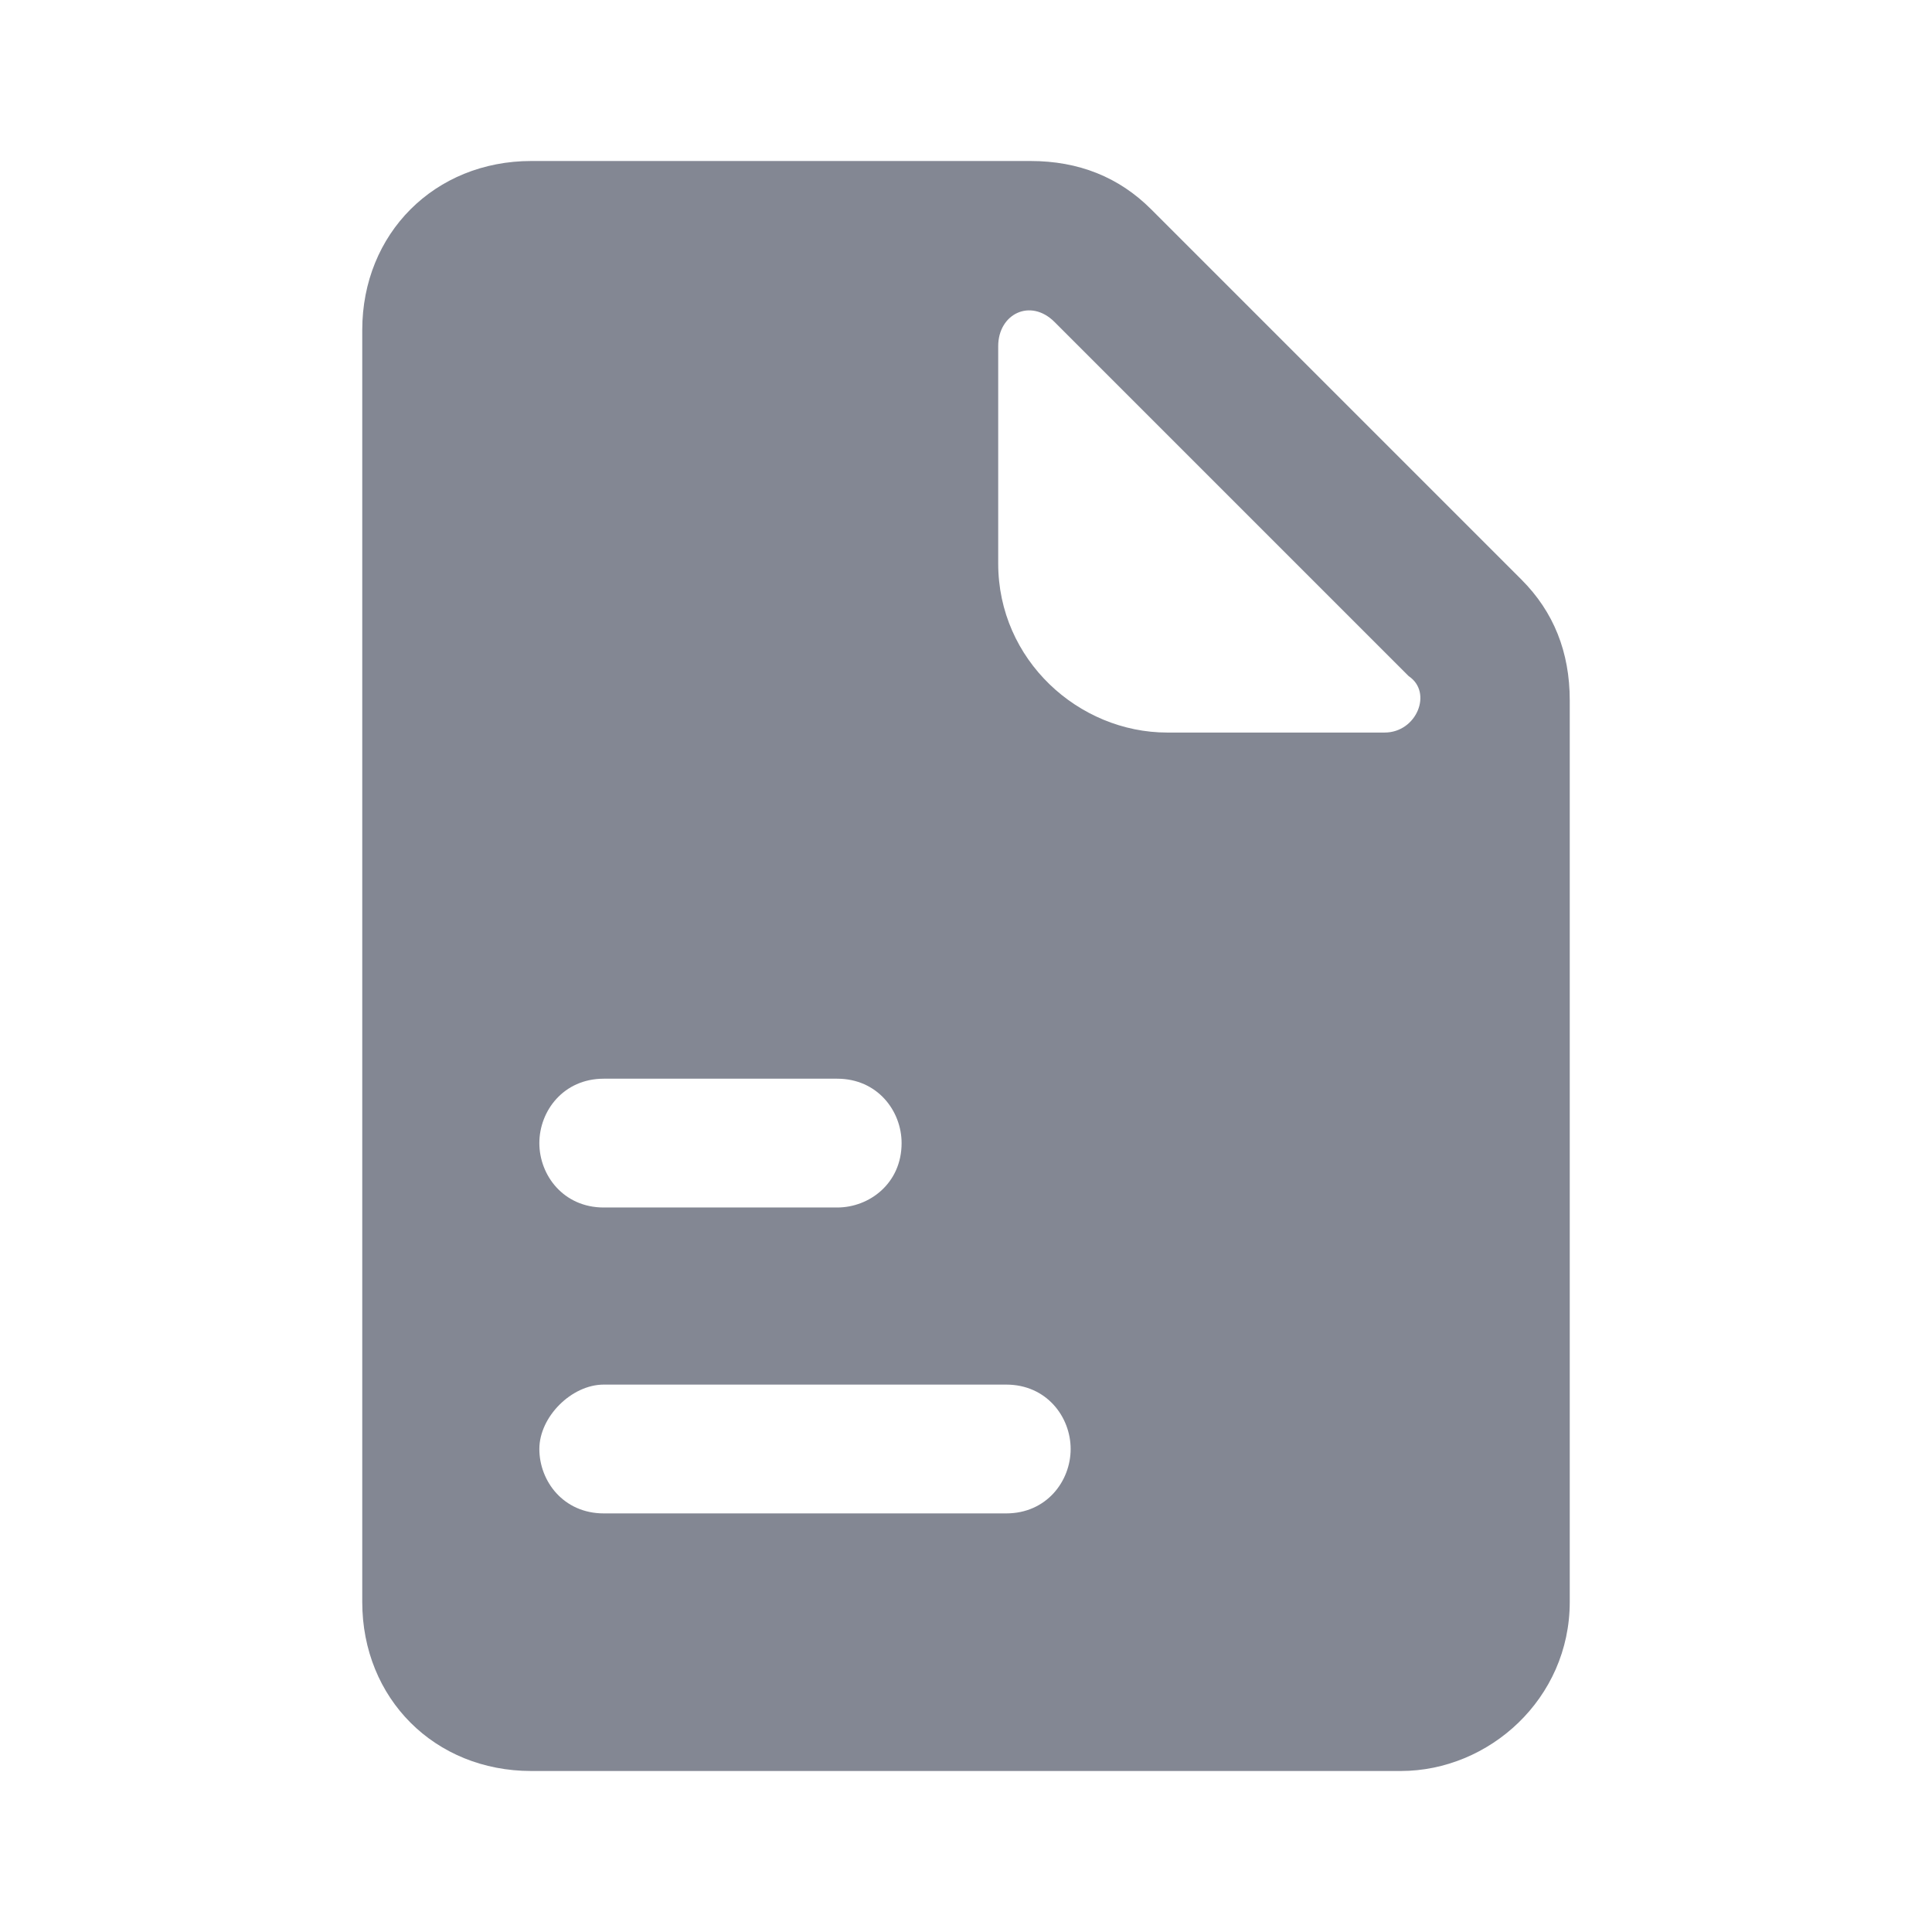 <?xml version="1.0" encoding="utf-8"?>
<!-- Generator: Adobe Illustrator 24.3.0, SVG Export Plug-In . SVG Version: 6.00 Build 0)  -->
<svg version="1.1" id="Слой_1" xmlns="http://www.w3.org/2000/svg" xmlns:xlink="http://www.w3.org/1999/xlink" x="0px" y="0px"
	 viewBox="0 0 24 24" style="enable-background:new 0 0 24 24;" xml:space="preserve">
<style type="text/css">
	.st0{fill-rule:evenodd;clip-rule:evenodd;fill:#838793;}
</style>
<path class="st0" d="M17.2,9.1h-2.7c-1.1,0-2.1-0.9-2.1-2.1V4.3c0-0.4,0.4-0.6,0.7-0.3l4.4,4.4C17.8,8.6,17.6,9.1,17.2,9.1z
	 M12.5,18.8h-5c-0.5,0-0.8-0.4-0.8-0.8s0.4-0.8,0.8-0.8h5c0.5,0,0.8,0.4,0.8,0.8S13,18.8,12.5,18.8z M7.5,13.4h2.9
	c0.5,0,0.8,0.4,0.8,0.8c0,0.5-0.4,0.8-0.8,0.8H7.5c-0.5,0-0.8-0.4-0.8-0.8C6.7,13.8,7,13.4,7.5,13.4z M18.9,7.2l-4.6-4.6
	C13.9,2.2,13.4,2,12.8,2H6.6C5.4,2,4.5,2.9,4.5,4.1v15.8c0,1.2,0.9,2.1,2.1,2.1h10.8c1.1,0,2.1-0.9,2.1-2.1V8.7
	C19.5,8.1,19.3,7.6,18.9,7.2z"/>
</svg>

